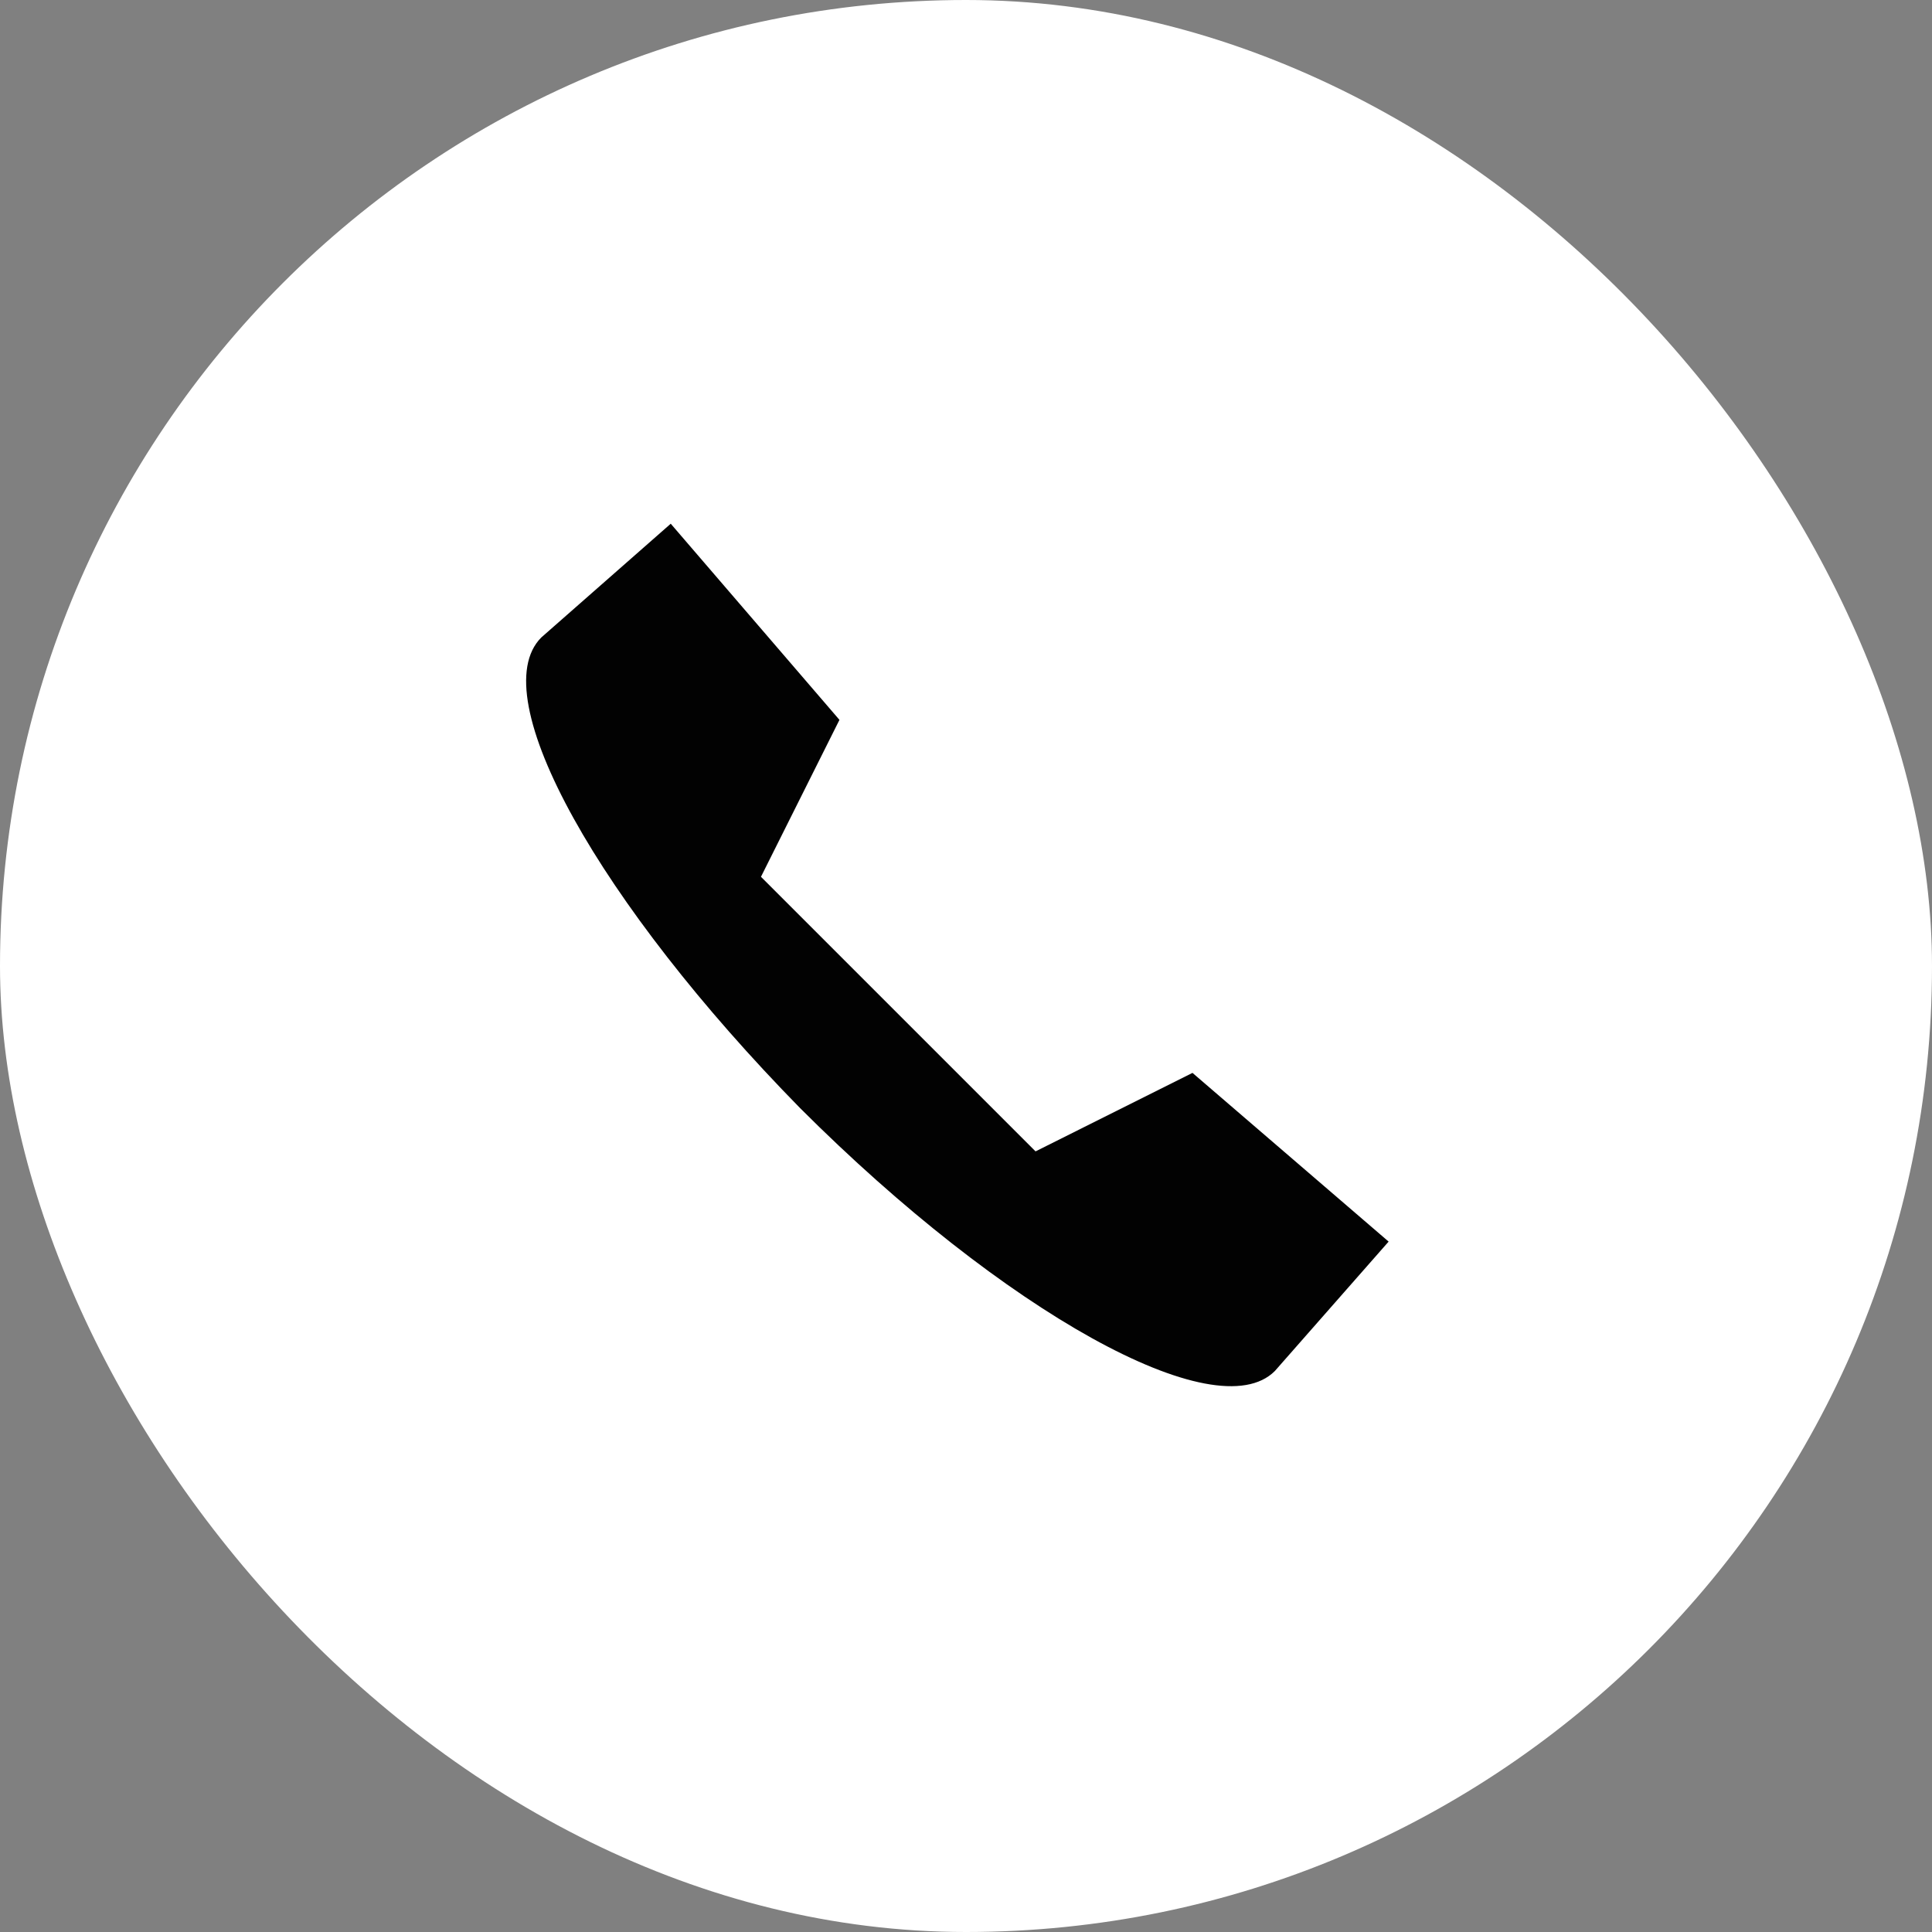 <?xml version="1.0" encoding="UTF-8"?> <svg xmlns="http://www.w3.org/2000/svg" width="40" height="40" viewBox="0 0 40 40" fill="none"><rect x="0" y="0" width="40" height="40" fill="#808080" stroke="none"/> <rect width="40" height="40" rx="20" fill="white"></rect> <path d="M13.887 10.843L11.207 13.198C9.989 14.417 12.425 18.721 16.567 22.944C20.791 27.167 25.176 29.604 26.394 28.386L28.75 25.706L24.689 22.213L21.44 23.838L15.755 18.153L17.38 14.904L13.887 10.843Z" fill="#020202"></path> </svg> 